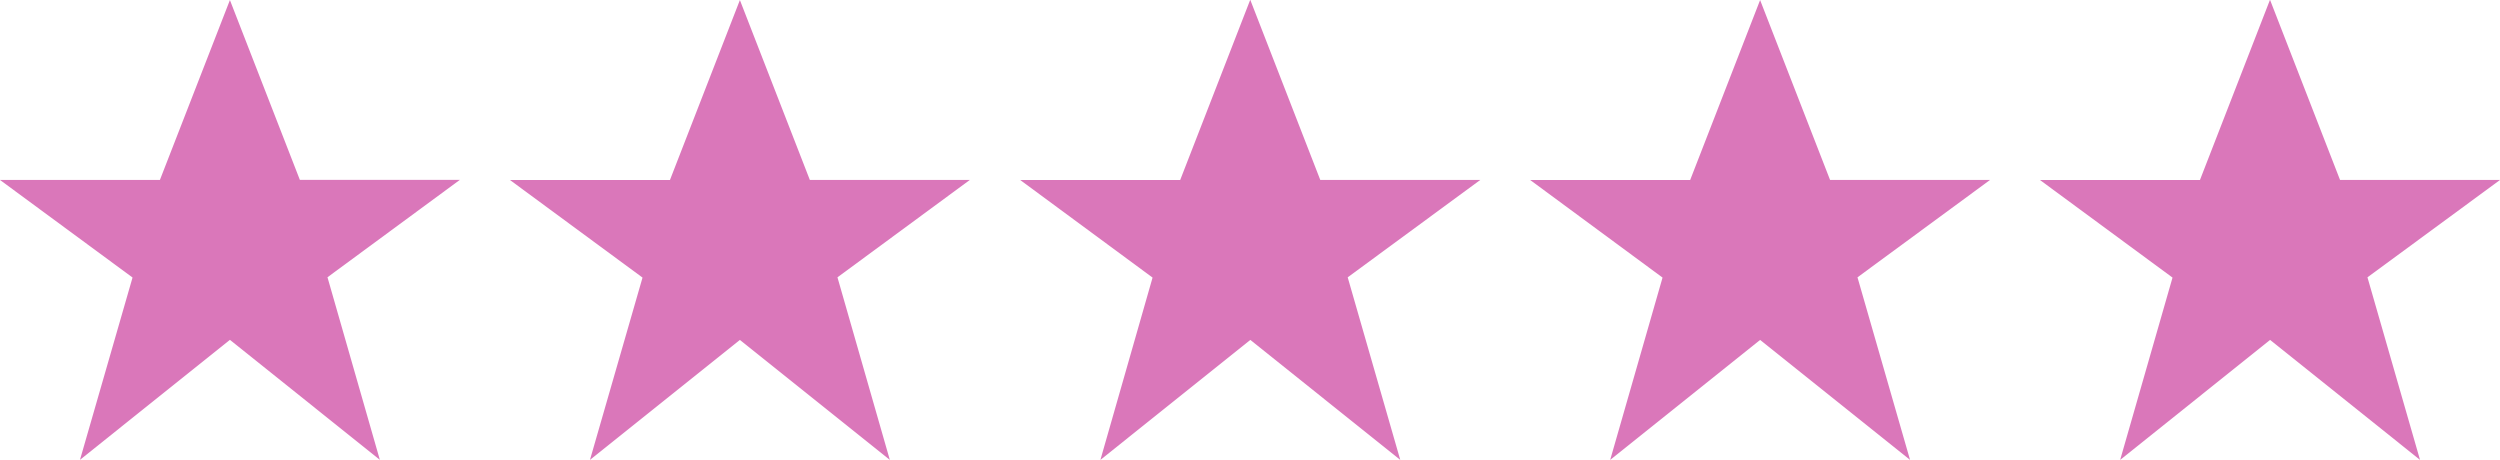 <?xml version="1.0" encoding="UTF-8" standalone="no"?><svg xmlns="http://www.w3.org/2000/svg" xmlns:xlink="http://www.w3.org/1999/xlink" fill="#000000" height="706.1" preserveAspectRatio="xMidYMid meet" version="1" viewBox="580.8 581.2 3838.4 706.1" width="3838.4" zoomAndPan="magnify"><g id="change1_1"><path d="M4065.9,581.3l-107.4,276.3h-245.6l203.5,149.8l-80.4,279.9l230.2-184.2l230.2,184.2l-80.7-280.3l203.5-149.5 h-245.6l-107.4-276.3H4065.9z M3283.2,581.3l-107.4,276.3h-245.6l203.2,149.8l-80.4,279.9l230.2-184.2l230.2,184.2l-80.7-280.3 l203.5-149.5h-245.6L3283.2,581.3z M2500.2,581.3l-107.4,276.3h-245.6l203.2,149.8l-80.1,279.9l230.2-184.2l230.2,184.2l-80.7-280.3 l203.5-149.5h-245.6l-107.4-276.3H2500.2z M1716.8,581.3l-107.4,276.3h-245.6l203.5,149.8l-80.7,279.9l230.2-184.2l230.2,184.2 l-80.4-280.3l203.2-149.5h-245.6L1716.8,581.3z M933.8,581.3L826.3,857.5H580.8l203.5,149.8l-80.7,279.9l230.2-184.2l230.2,184.2 l-80.4-280.3l203.2-149.5h-245.6L933.8,581.3L933.8,581.3z" fill="#da77ba"/></g></svg>